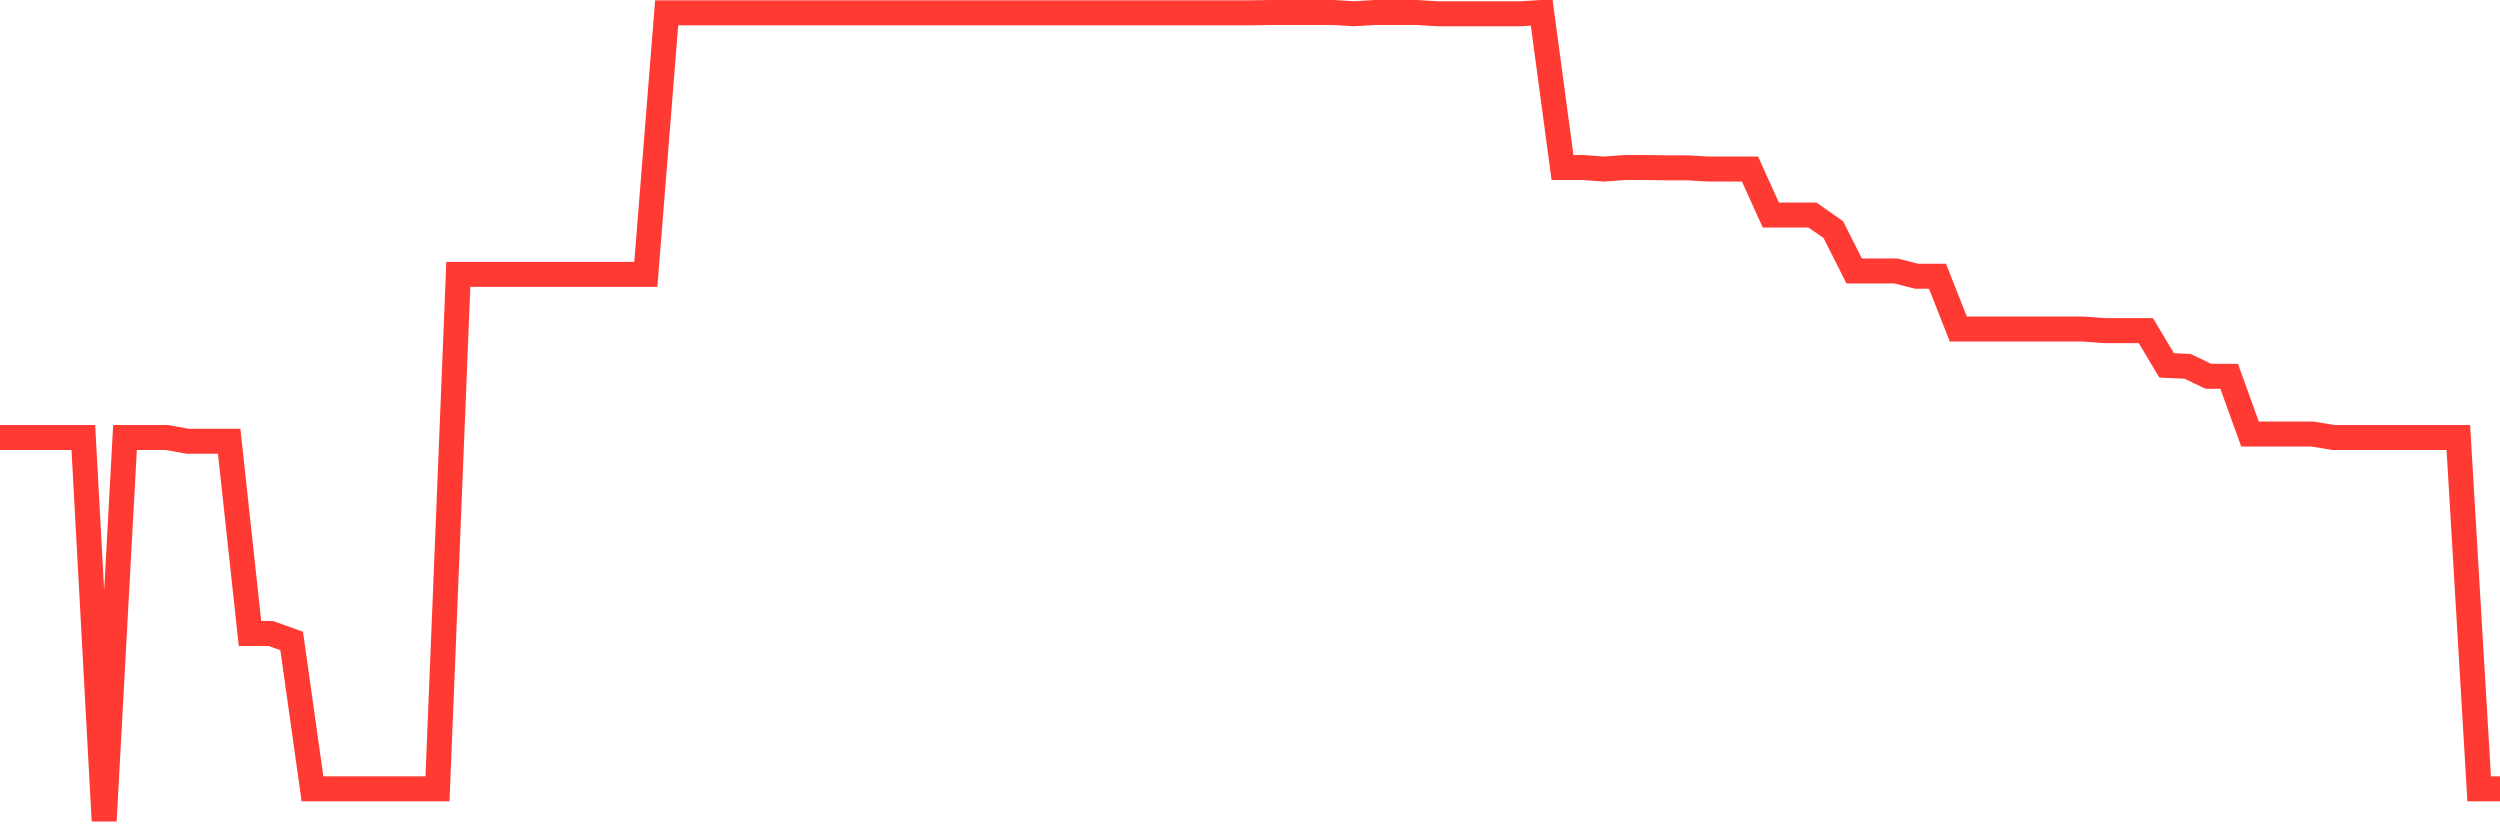 <svg
  xmlns="http://www.w3.org/2000/svg"
  xmlns:xlink="http://www.w3.org/1999/xlink"
  width="120"
  height="40"
  viewBox="0 0 120 40"
  preserveAspectRatio="none"
>
  <polyline
    points="0,20.999 1,20.999 2,20.999 3,20.999 4,20.999 5,39.4 6,20.999 7,20.999 8,20.999 9,21.178 10,21.178 11,21.178 12,30.408 13,30.408 14,30.766 15,37.864 16,37.864 17,37.864 18,37.864 19,37.864 20,37.864 21,37.864 22,13.17 23,13.17 24,13.17 25,13.17 26,13.17 27,13.17 28,13.17 29,13.17 30,13.17 31,13.17 32,0.615 33,0.615 34,0.615 35,0.615 36,0.615 37,0.615 38,0.615 39,0.615 40,0.615 41,0.615 42,0.615 43,0.615 44,0.615 45,0.615 46,0.615 47,0.615 48,0.615 49,0.615 50,0.615 51,0.615 52,0.615 53,0.615 54,0.615 55,0.615 56,0.615 57,0.615 58,0.615 59,0.615 60,0.615 61,0.6 62,0.6 63,0.6 64,0.6 65,0.66 66,0.6 67,0.6 68,0.6 69,0.66 70,0.66 71,0.66 72,0.66 73,0.66 74,0.6 75,8.041 76,8.041 77,8.115 78,8.041 79,8.041 80,8.056 81,8.056 82,8.115 83,8.115 84,8.115 85,10.322 86,10.322 87,10.322 88,11.023 89,13.006 90,13.006 91,13.006 92,13.26 93,13.26 94,15.795 95,15.795 96,15.795 97,15.795 98,15.795 99,15.795 100,15.795 101,15.869 102,15.869 103,15.869 104,17.54 105,17.584 106,18.061 107,18.061 108,20.835 109,20.835 110,20.835 111,20.835 112,20.999 113,20.999 114,20.999 115,20.999 116,20.999 117,20.999 118,20.999 119,37.864 120,37.864"
    fill="none"
    stroke="#ff3a33"
    stroke-width="1.2"
  >
  </polyline>
</svg>